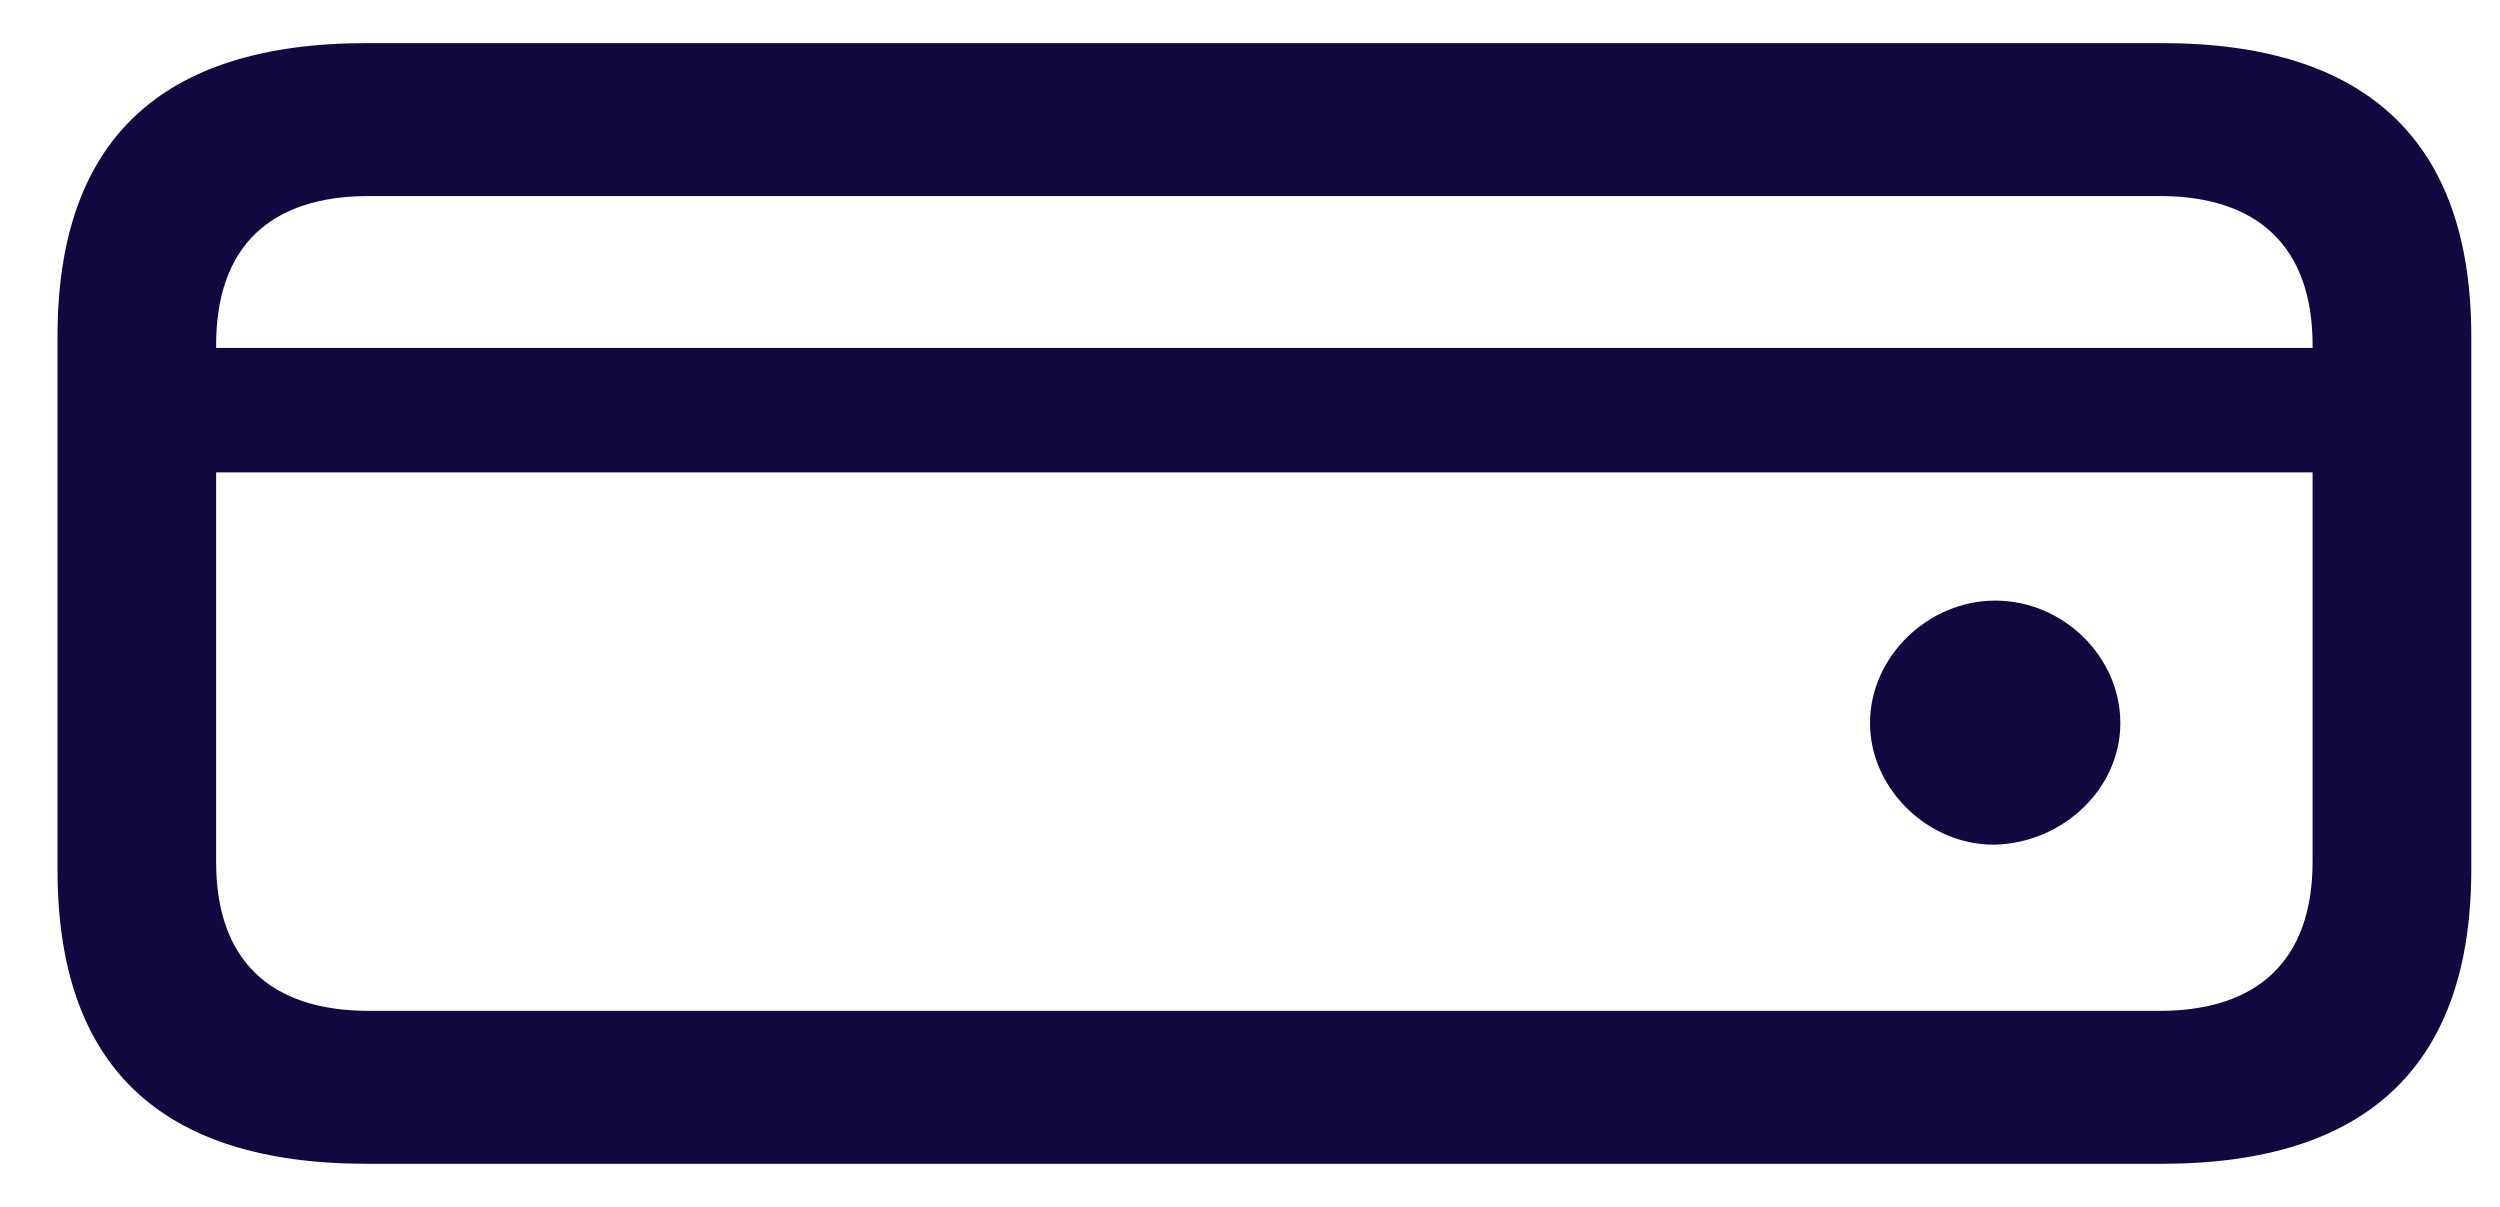 <svg width="29" height="14" viewBox="0 0 29 14" fill="none" xmlns="http://www.w3.org/2000/svg">
<path d="M4.257 13.5H25.077C27.466 13.5 28.667 12.354 28.667 10.085V3.904C28.667 1.646 27.466 0.5 25.077 0.5H4.257C1.856 0.5 0.667 1.635 0.667 3.904V10.085C0.667 12.365 1.856 13.5 4.257 13.5ZM2.507 4.003C2.507 2.858 3.136 2.274 4.28 2.274H25.054C26.186 2.274 26.826 2.858 26.826 4.003V4.036H2.507V4.003ZM4.28 11.726C3.136 11.726 2.507 11.142 2.507 9.997V5.48H26.826V9.997C26.826 11.142 26.186 11.726 25.054 11.726H4.28ZM23.144 9.798C23.933 9.776 24.596 9.148 24.596 8.388C24.596 7.617 23.933 6.967 23.144 6.967C22.367 6.967 21.692 7.617 21.692 8.388C21.692 9.148 22.367 9.809 23.144 9.798Z" fill="#10083F"/>
</svg>
